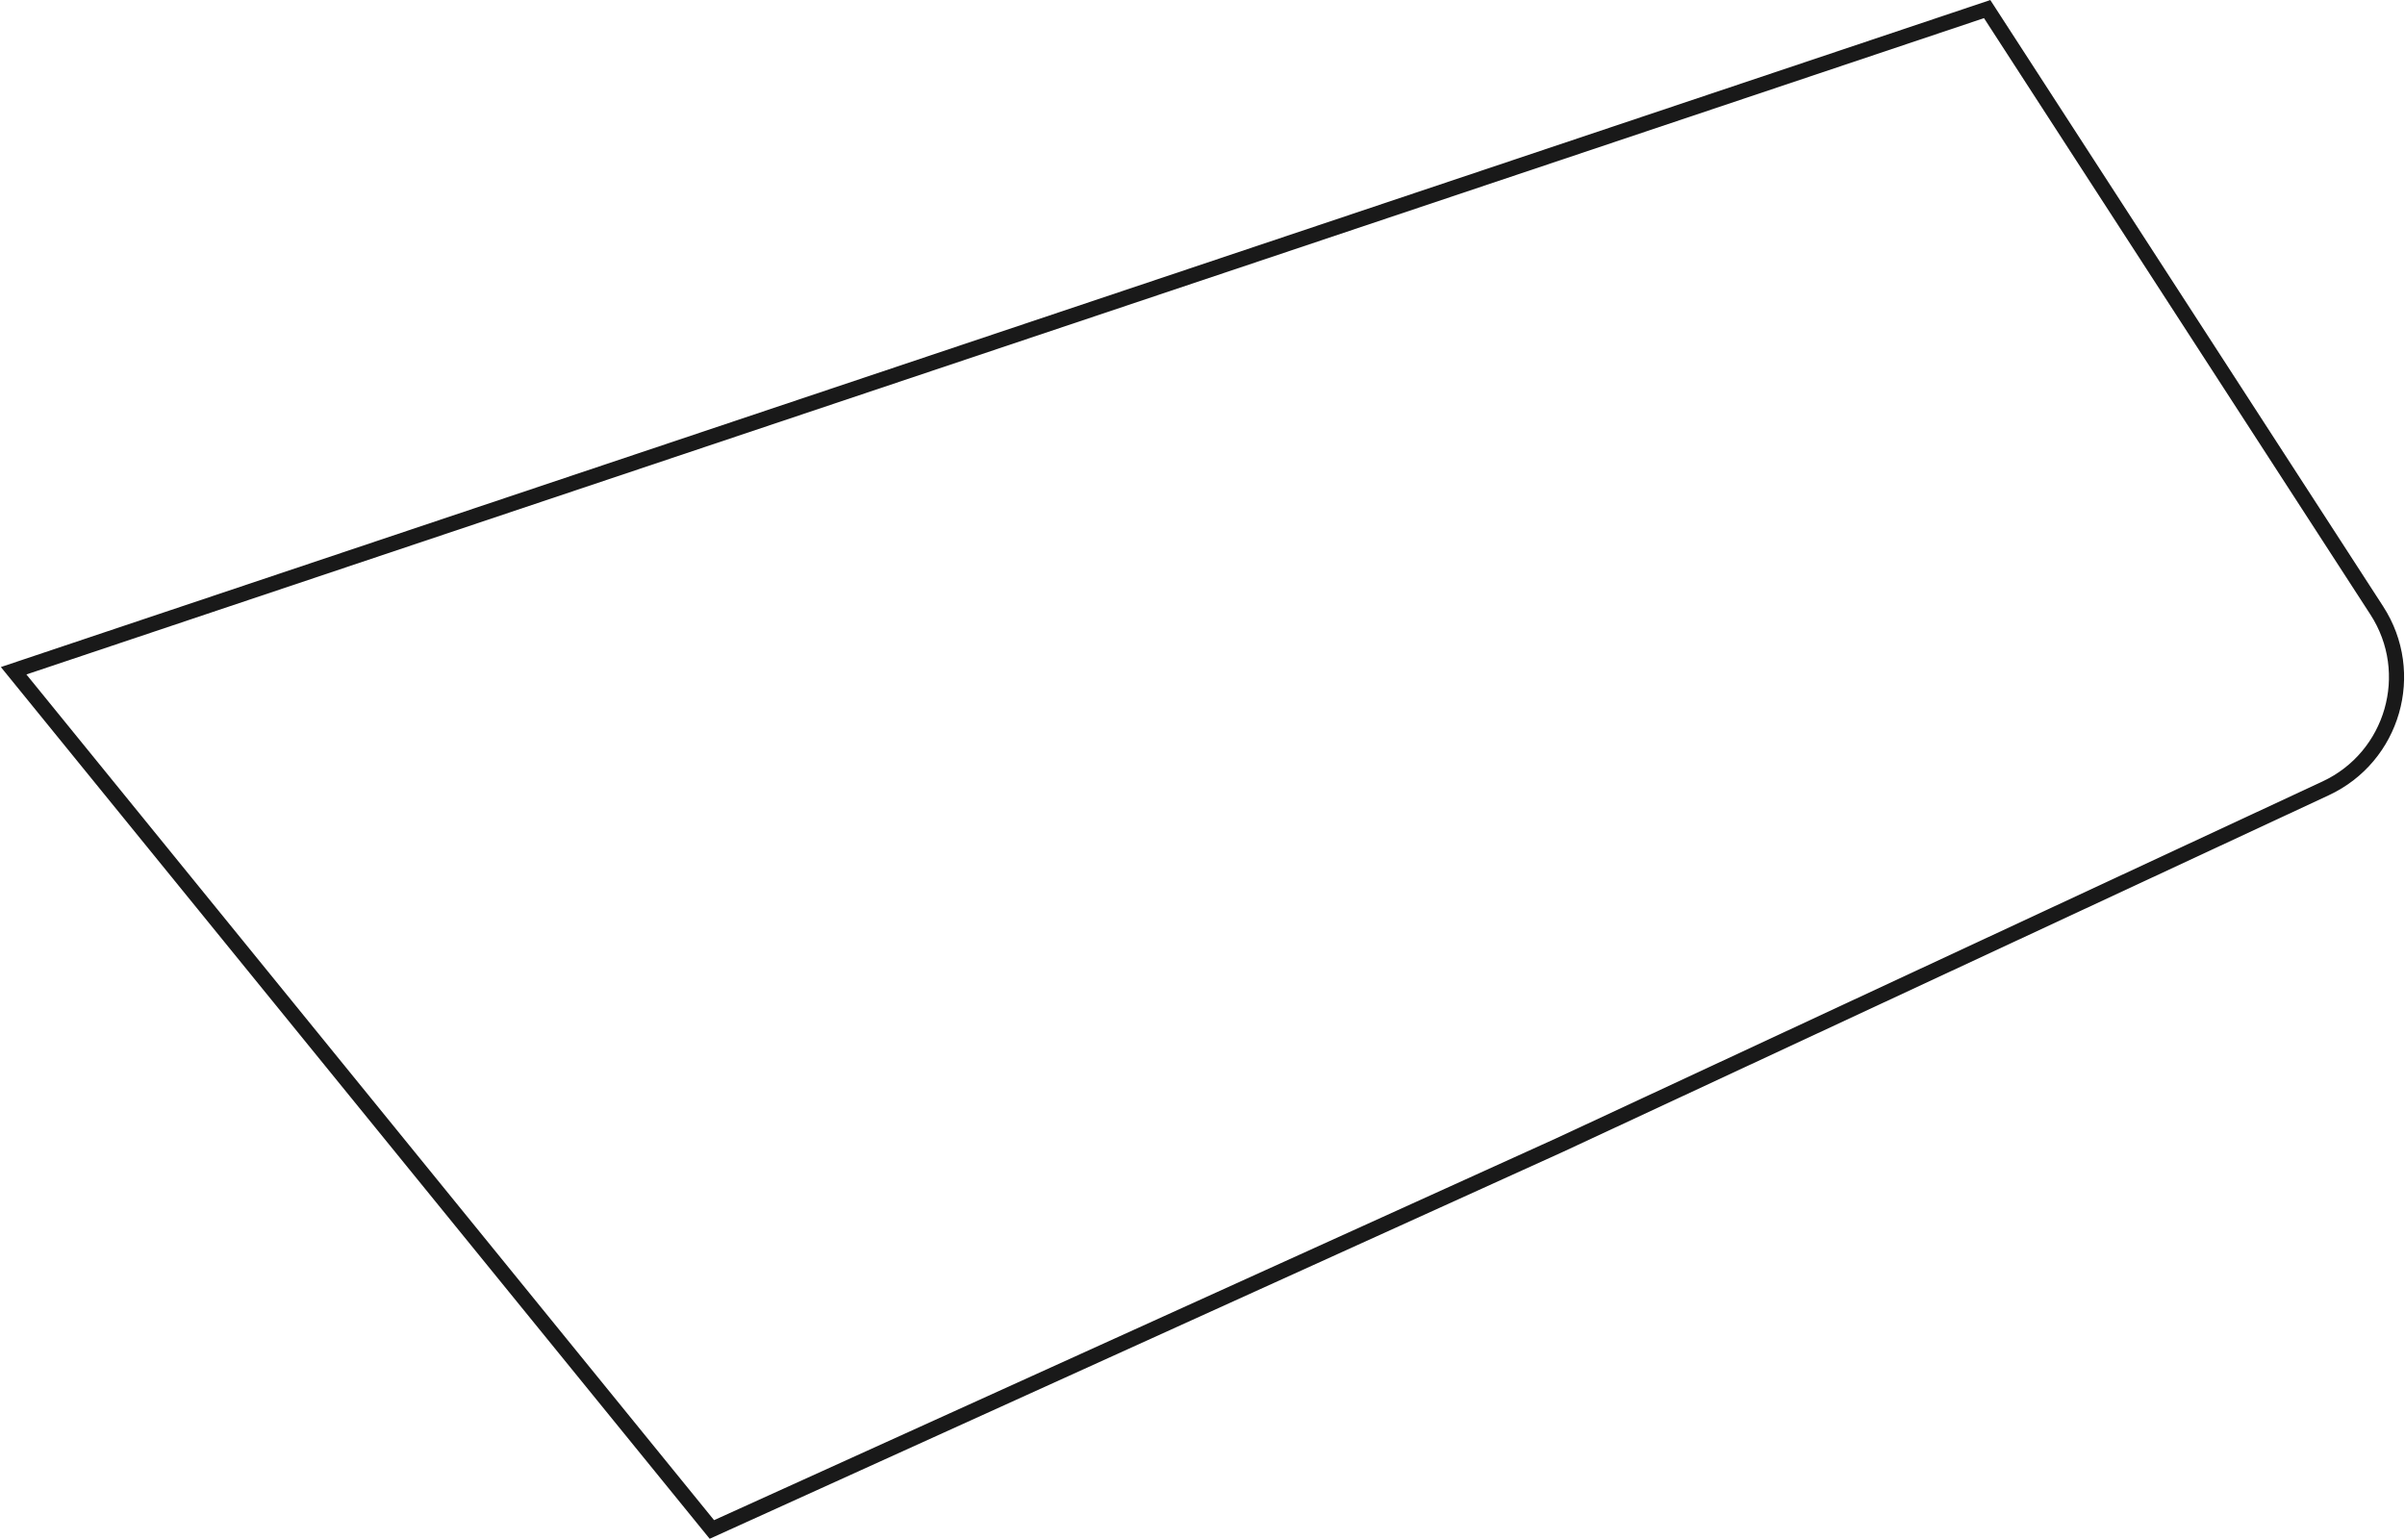 <?xml version="1.0" encoding="UTF-8"?> <svg xmlns="http://www.w3.org/2000/svg" width="1588" height="1017" viewBox="0 0 1588 1017" fill="none"> <path d="M1312.1 6L9 442.939L470.048 1010L1029.82 756.146L1535.59 520.604C1580.18 499.834 1596.12 444.427 1569.37 403.136L1312.1 6Z" stroke="#191919" stroke-width="10"></path> </svg> 
